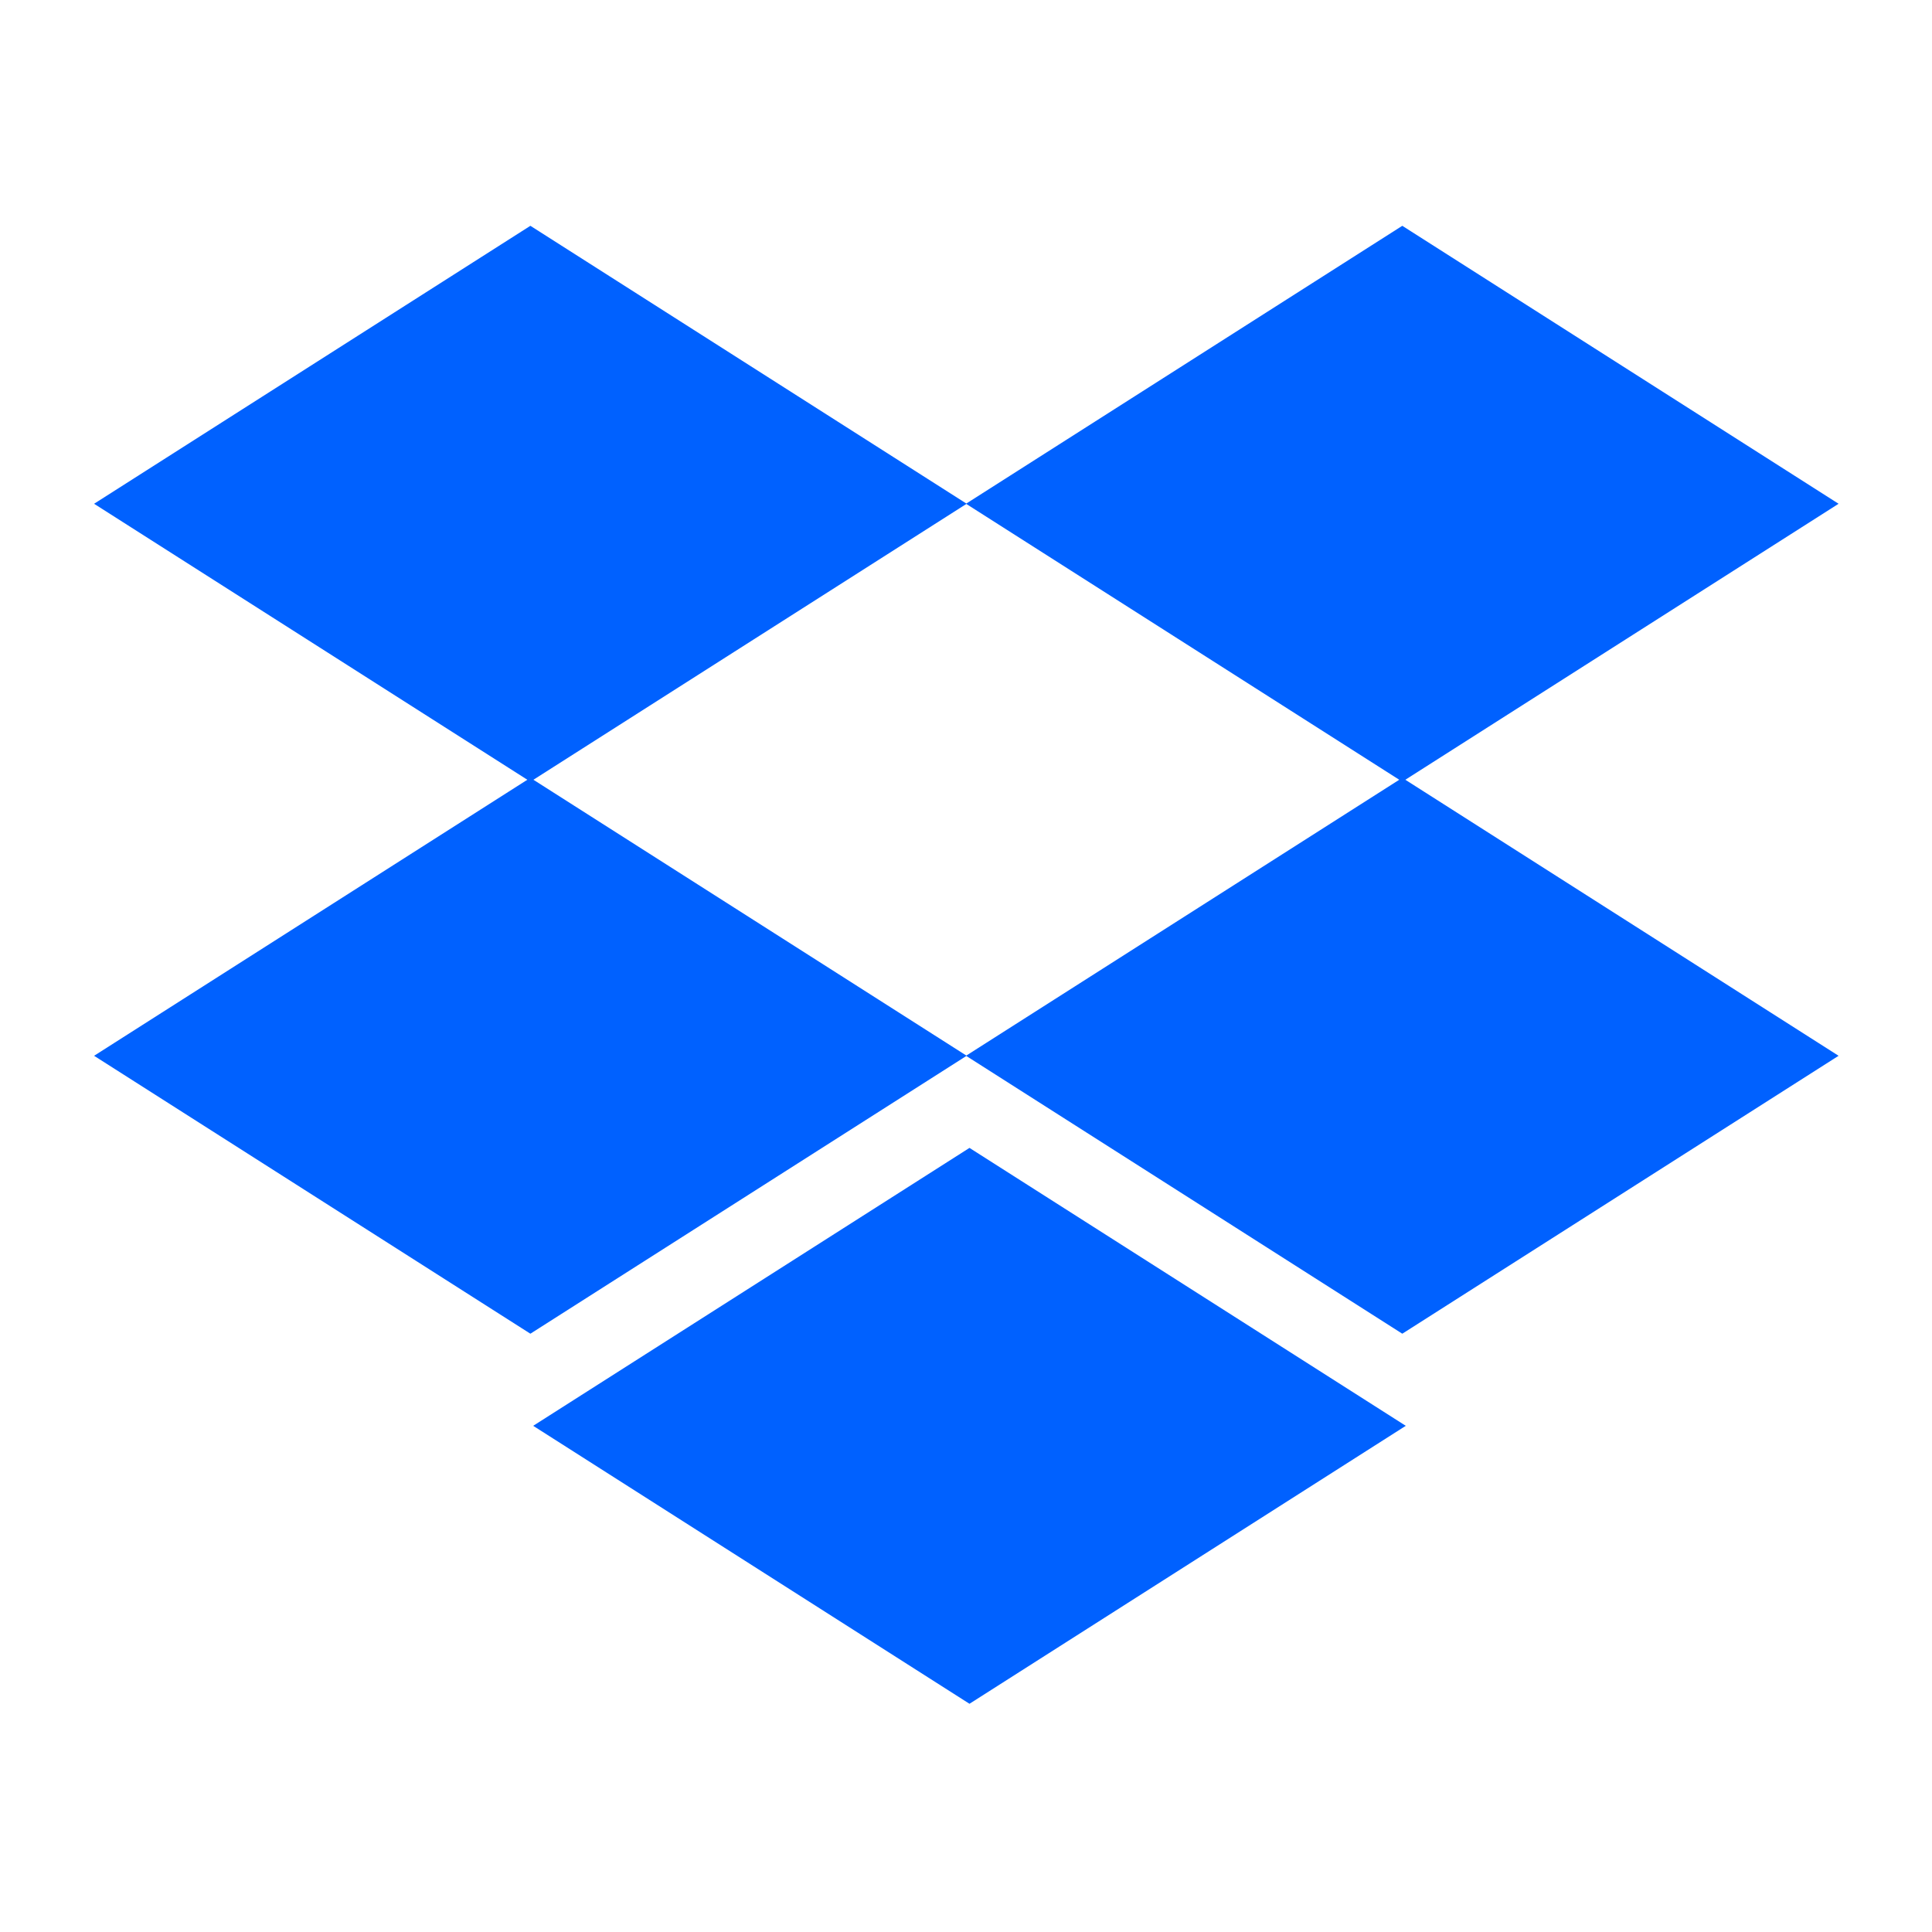 <svg width="40" height="40" xmlns="http://www.w3.org/2000/svg"><path d="M29.096 16.144l8.97 5.715-9.033 5.754-9.026-5.75-9.026 5.75-9.033-5.754 8.97-5.715-8.97-5.714 9.033-5.755 9.026 5.75 9.026-5.75 9.033 5.755-8.97 5.714zm-.126 0l-8.963-5.71-8.963 5.71 8.963 5.71 8.963-5.71zM11.039 29.52l9.033-5.754 9.033 5.754-9.033 5.755-9.033-5.755z" fill="#0061FF" fill-rule="evenodd"/></svg>
